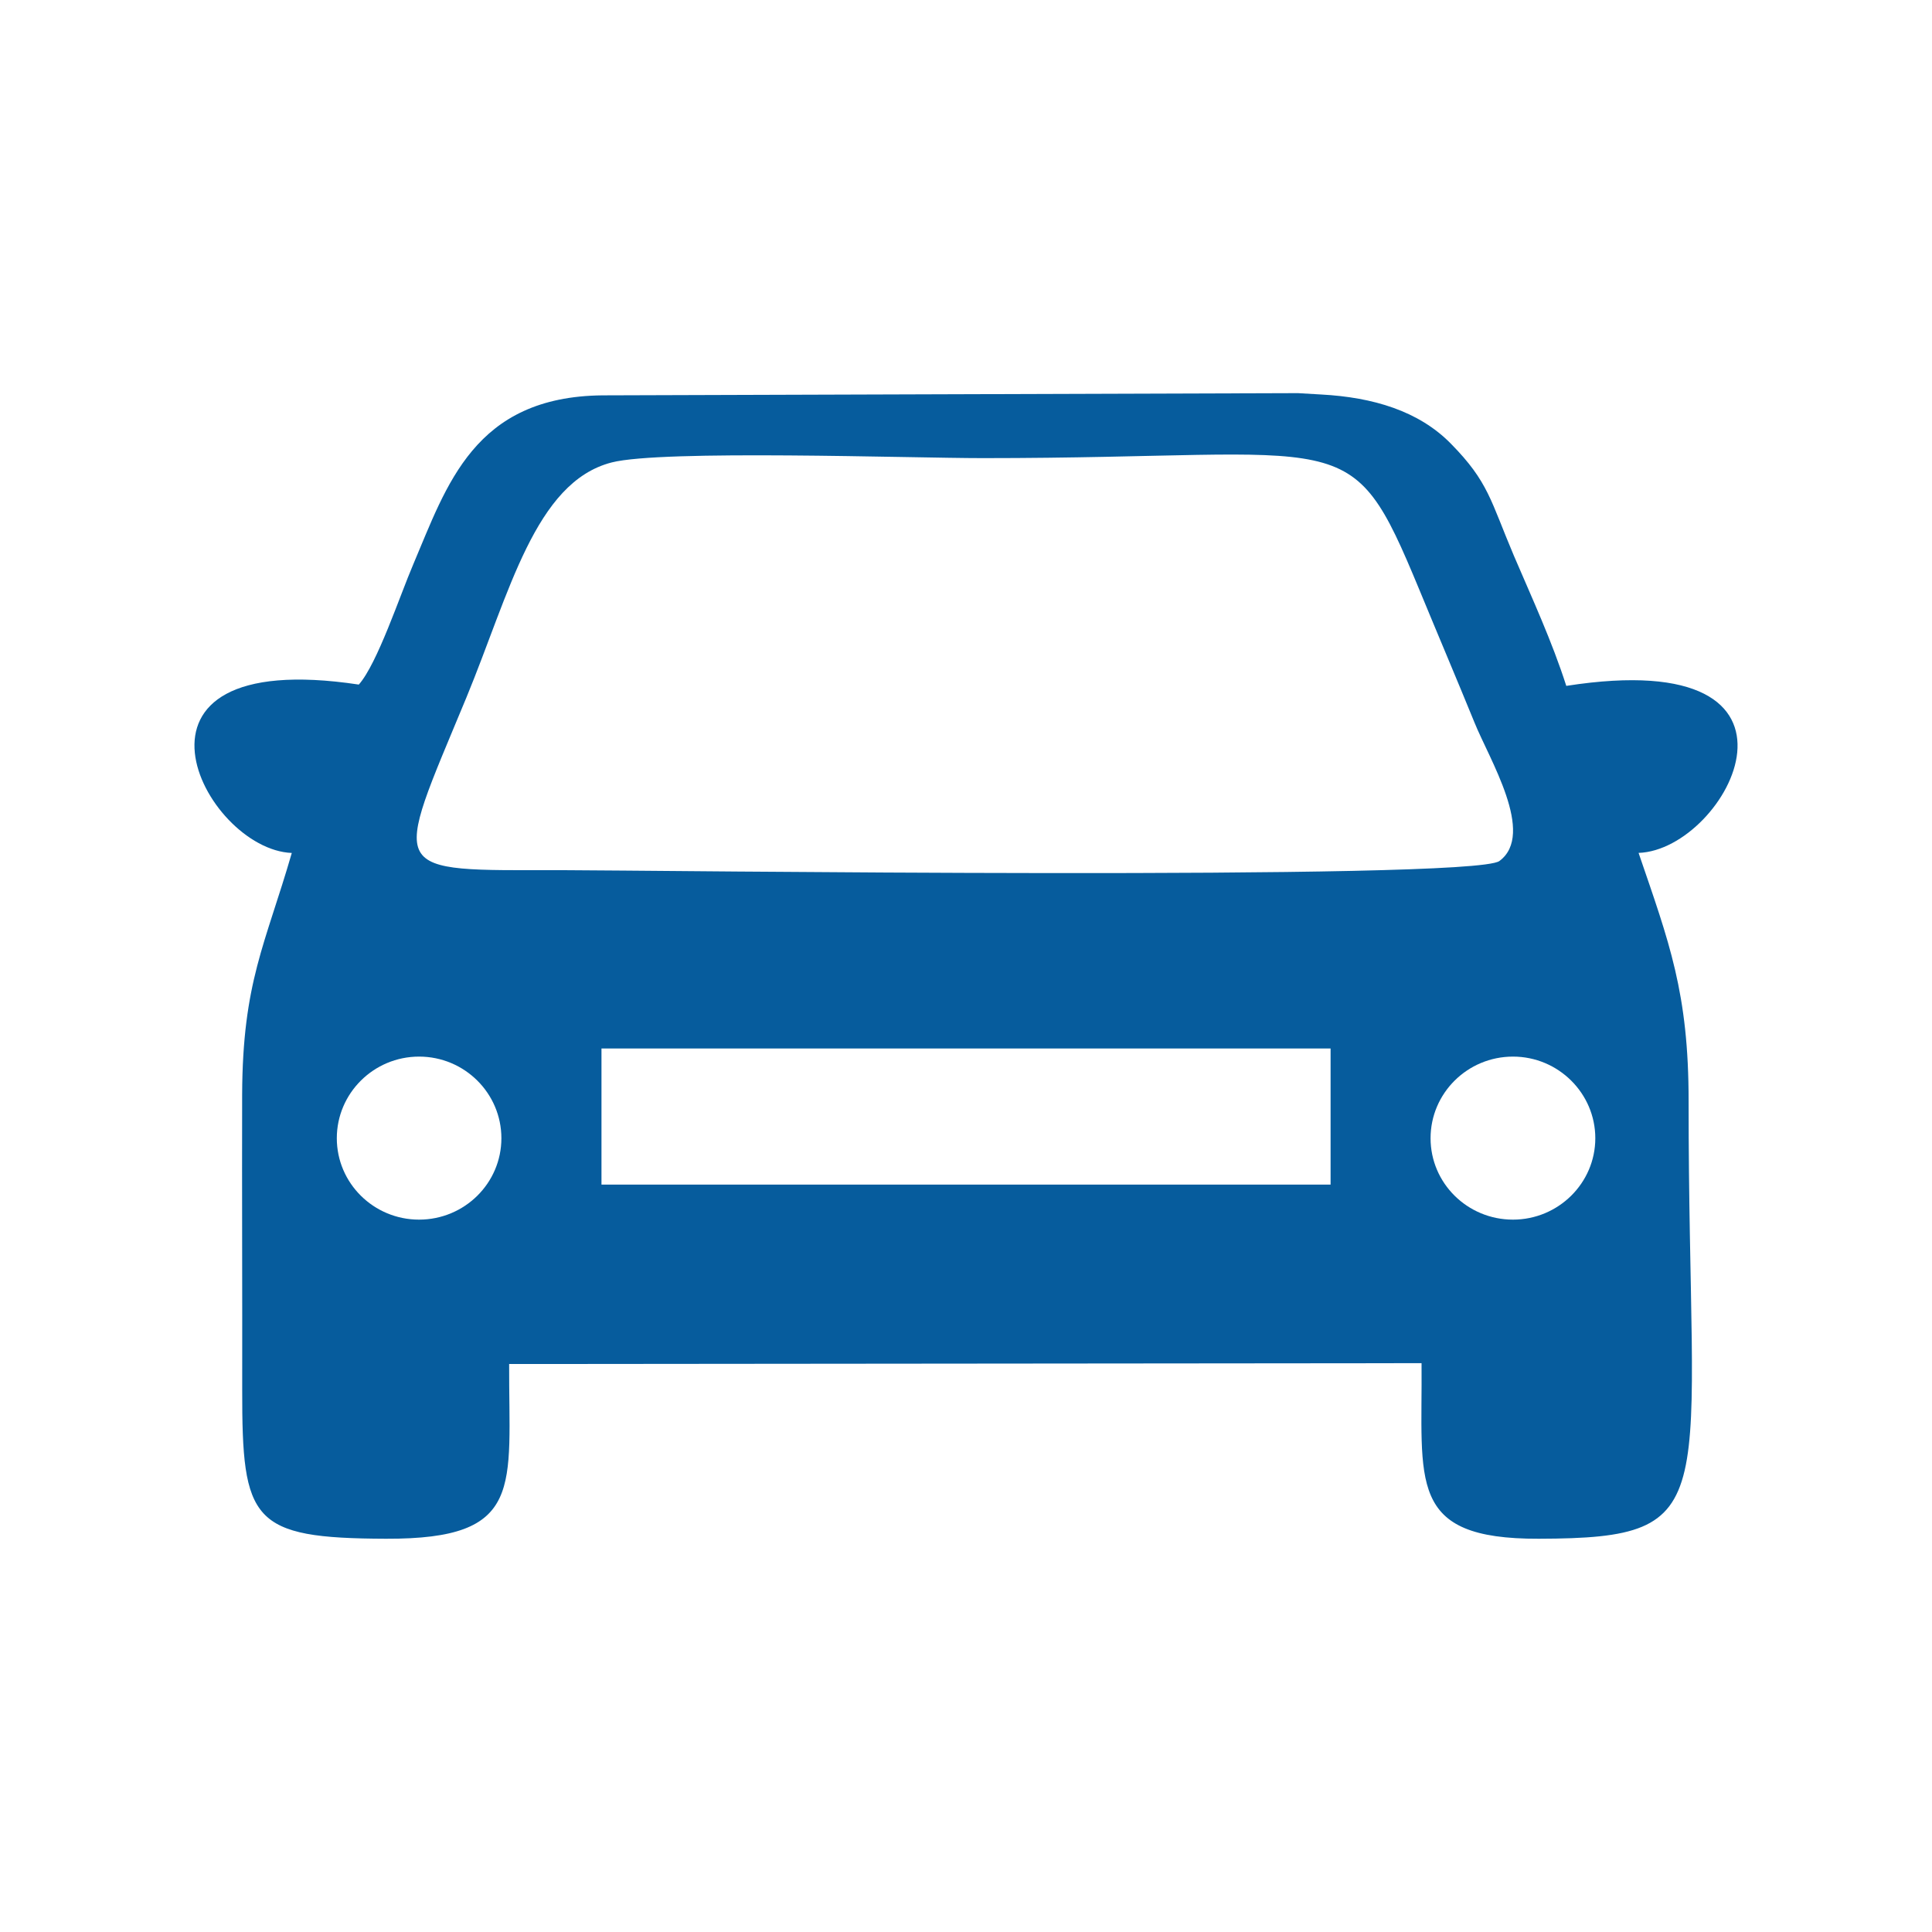 <svg xmlns="http://www.w3.org/2000/svg" xmlns:xlink="http://www.w3.org/1999/xlink" width="500" zoomAndPan="magnify" viewBox="0 0 375 375" height="500" preserveAspectRatio="xMidYMid meet" version="1.0"><defs><clipPath id="bf228e22cb"><path d="M 37.742 76.312 L 337.258 76.312 L 337.258 298.668 L 37.742 298.668 Z M 37.742 76.312 " clip-rule="nonzero"/></clipPath></defs><g clip-path="url(#bf228e22cb)"><path fill="#065c9d" d="M 56.637 165.559 C 51.5 183.316 47.082 190.613 47 212.457 C 46.953 231.543 47.043 250.637 47.012 269.75 C 46.977 295.285 48.789 298.586 74.934 298.668 C 101.996 298.766 98.734 288.637 98.824 264.754 L 275.922 264.59 C 276.121 287.605 272.973 298.766 298.688 298.668 C 335.414 298.586 327.723 291.816 327.758 213.75 C 327.77 192.691 323.988 182.918 318.047 165.547 C 335.418 164.949 356.414 124.949 304.016 133.129 C 301.242 124.484 297.477 116.344 293.84 107.852 C 289.289 97.129 288.957 93.574 281.605 86.105 C 275.375 79.758 266.48 77.113 256.465 76.574 L 251.941 76.309 L 116.992 76.738 C 91.988 76.957 86.719 94.238 80.199 109.57 C 77.645 115.527 73.234 128.836 69.645 132.875 C 19.211 125.273 39.539 164.902 56.637 165.559 Z M 116.746 229.93 L 116.746 203.508 L 258.266 203.508 L 258.266 229.93 Z M 97.32 220.93 C 97.32 229.641 90.18 236.723 81.344 236.73 C 72.523 236.73 65.375 229.645 65.375 220.93 C 65.375 212.211 72.523 205.086 81.344 205.086 C 90.18 205.086 97.32 212.211 97.32 220.93 Z M 309.648 220.93 C 309.648 229.641 302.473 236.723 293.672 236.73 C 284.812 236.73 277.672 229.645 277.672 220.93 C 277.672 212.211 284.812 205.086 293.672 205.086 C 302.473 205.086 309.648 212.211 309.648 220.93 Z M 118.719 89.762 C 128.512 87.246 176.688 88.926 190.777 88.922 C 262.414 88.922 261.879 81.621 275.449 114.359 C 278.996 122.961 282.73 131.746 286.188 140.219 C 289.008 147.254 298.145 161.887 291.027 167.125 C 285.746 171 124.23 168.898 109.152 168.898 C 74.641 168.898 76.051 170.312 90.535 135.375 C 98.895 115.121 103.84 93.59 118.719 89.762 " fill-opacity="1" fill-rule="evenodd"/></g></svg>